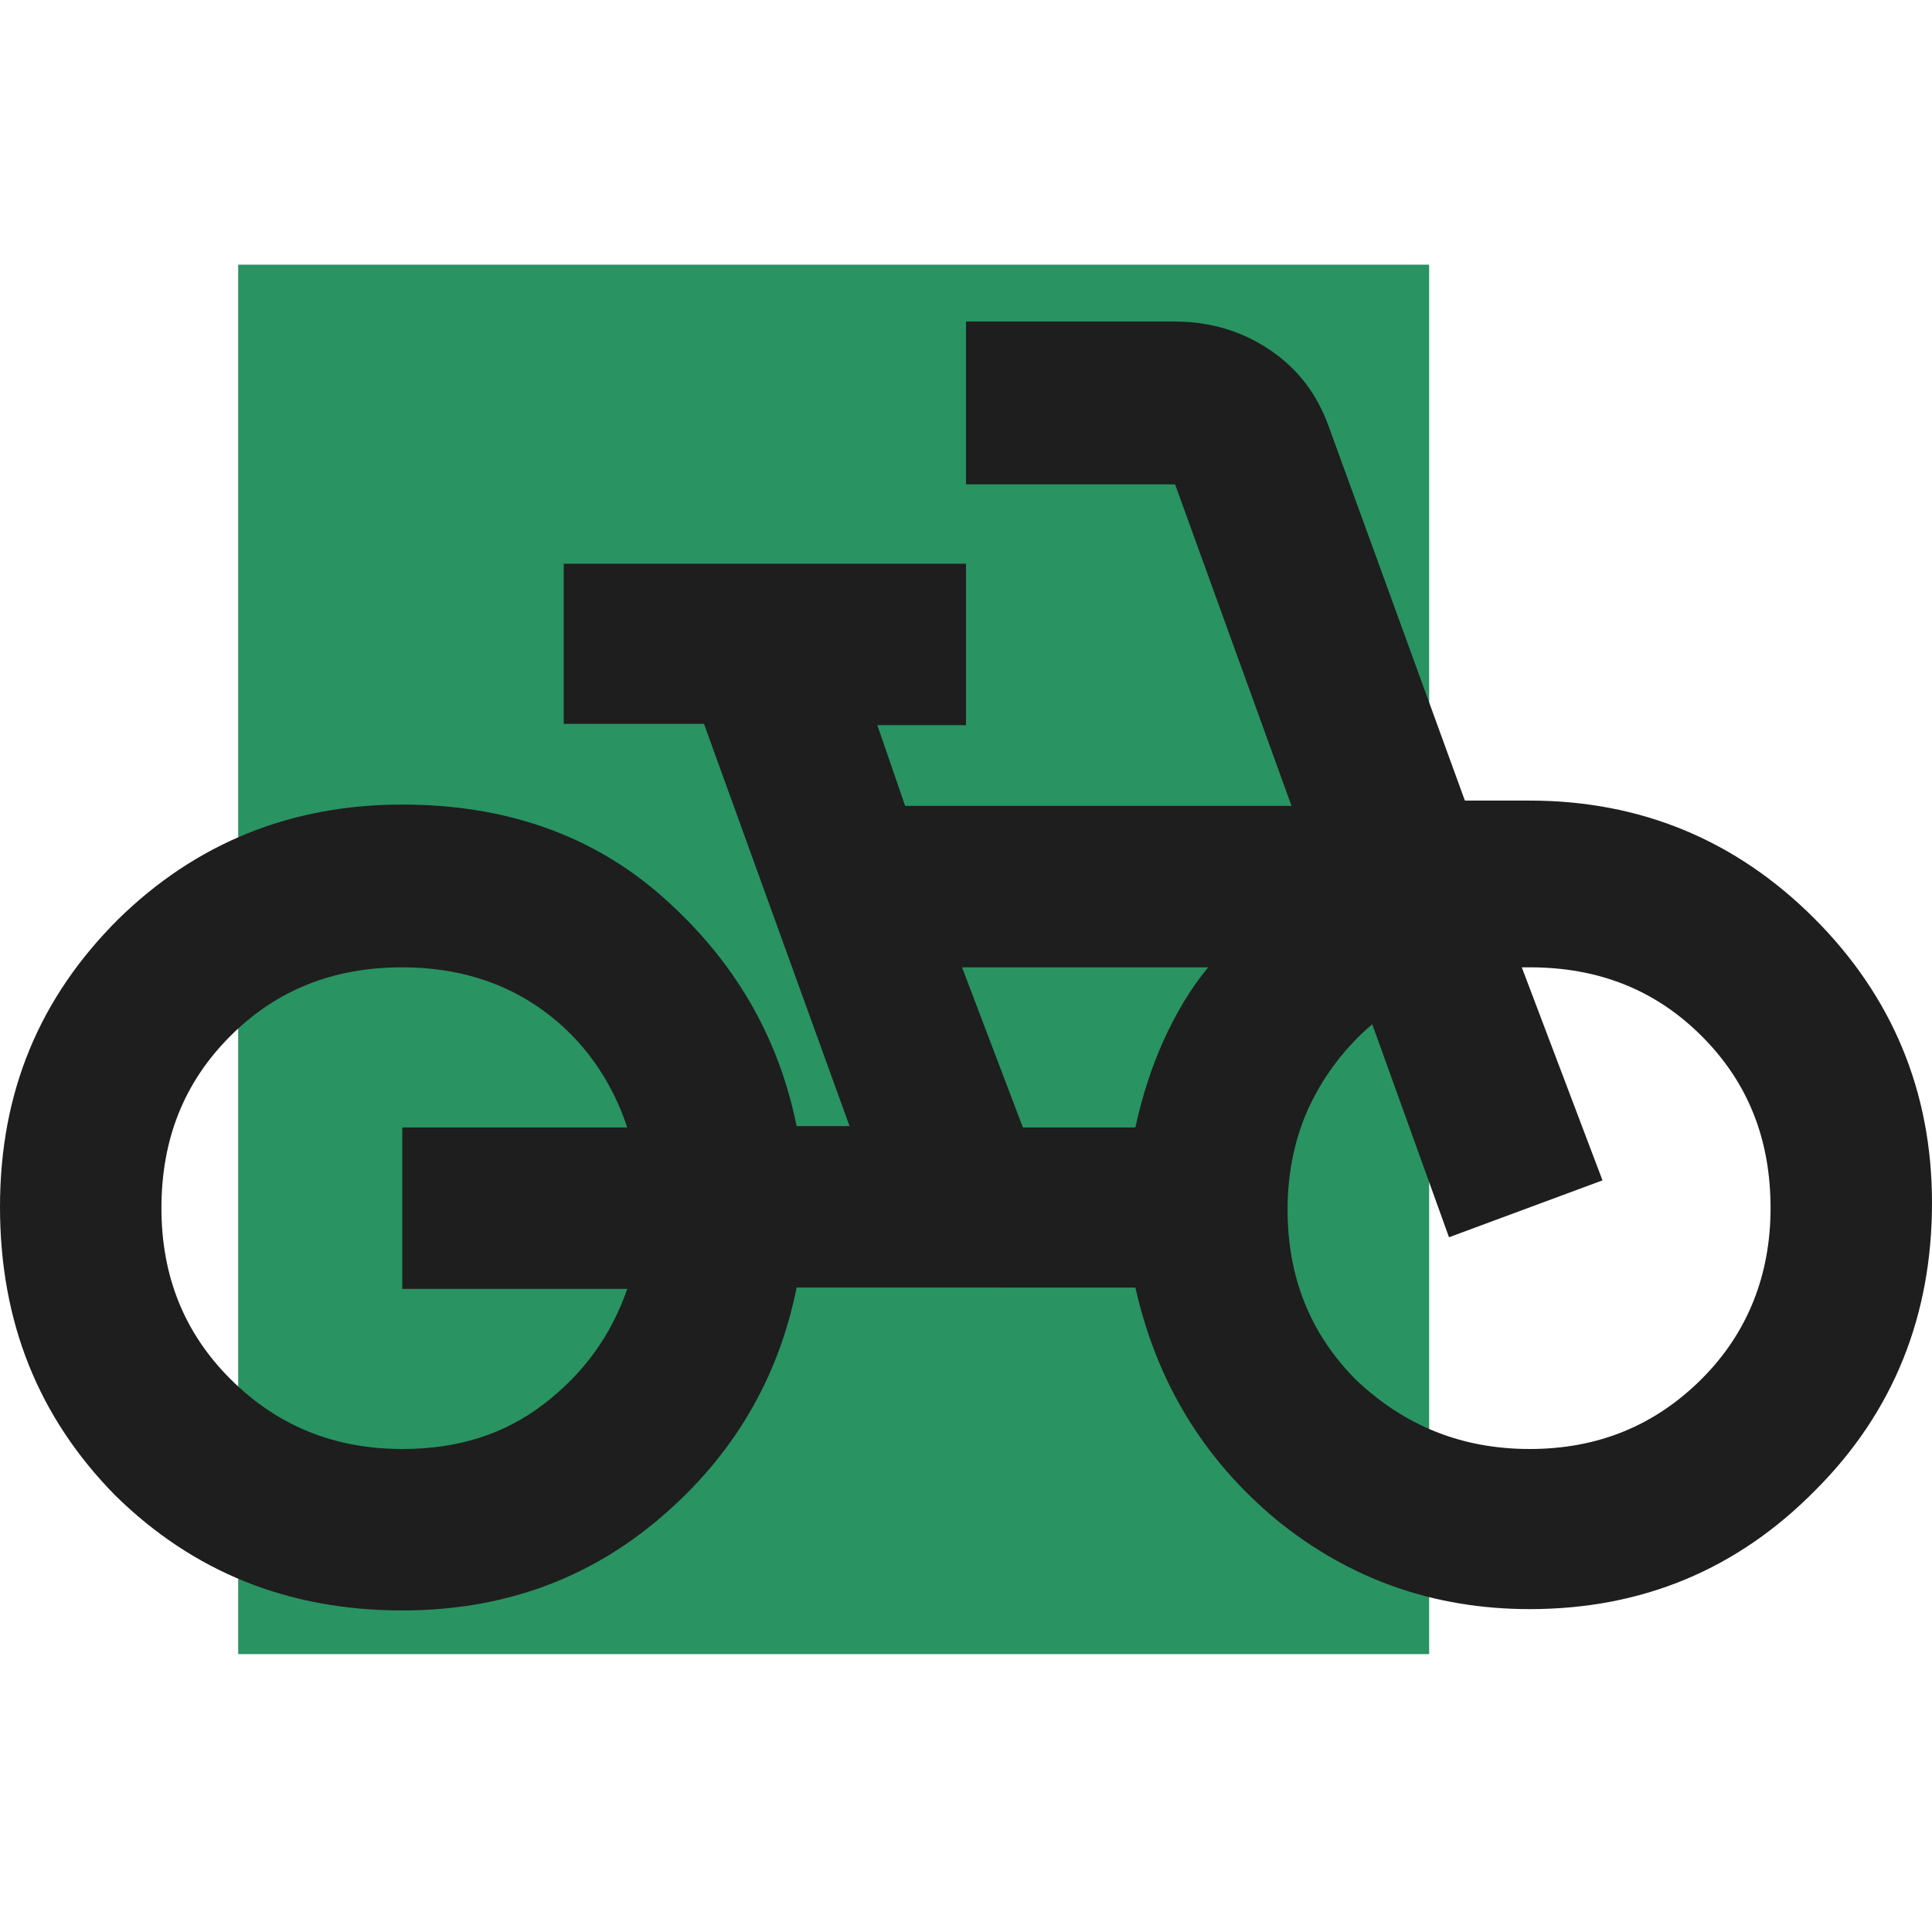 <?xml version="1.0" encoding="utf-8"?>
<!-- Generator: Adobe Illustrator 27.6.0, SVG Export Plug-In . SVG Version: 6.00 Build 0)  -->
<svg version="1.1" id="Layer_1" xmlns="http://www.w3.org/2000/svg" xmlns:xlink="http://www.w3.org/1999/xlink" x="0px" y="0px"
	 viewBox="0 0 146 146" style="enable-background:new 0 0 146 146;" xml:space="preserve">
<style type="text/css">
	.st0{clip-path:url(#SVGID_00000141439826441922245120000009758589514768095886_);}
	.st1{fill:#299362;}
	.st2{fill:#1E1E1E;}
</style>
<g>
	<defs>
		<rect id="SVGID_1_" width="146" height="146"/>
	</defs>
	<clipPath id="SVGID_00000075130600458022061960000011539755745795287187_">
		<use xlink:href="#SVGID_1_"  style="overflow:visible;"/>
	</clipPath>
	<g style="clip-path:url(#SVGID_00000075130600458022061960000011539755745795287187_);">
		<rect x="18" y="20" class="st1" width="90" height="105"/>
		<path class="st2" d="M30.4,121.7c-8.6,0-15.8-2.9-21.7-8.7C2.9,107.1,0,99.9,0,91.2s3-15.8,8.9-21.7c5.9-5.8,13.1-8.7,21.5-8.7
			c7.8,0,14.4,2.3,19.7,7c5.3,4.7,8.7,10.4,10.1,17.3h4l-11-30.4H42.6V42.6H73v12.2h-6.7l2.1,6.1h29.2l-8.8-24.3H73V24.3h15.8
			c2.6,0,5,0.7,7.1,2.1c2.1,1.4,3.6,3.3,4.5,5.8l10.3,28.3h4.9c8.4,0,15.6,3,21.5,8.9c5.9,5.9,8.9,13.1,8.9,21.5
			c0,8.5-2.9,15.8-8.8,21.7c-5.9,6-13.1,9-21.6,9c-7.3,0-13.7-2.3-19.2-6.8c-5.5-4.6-9-10.4-10.6-17.5H60.2
			c-1.4,7-4.9,12.8-10.3,17.4C44.4,119.4,37.9,121.7,30.4,121.7z M30.4,109.5c4.2,0,7.7-1.1,10.7-3.4c3-2.3,5.1-5.2,6.3-8.7h-17
			V85.2h17c-1.2-3.6-3.3-6.6-6.3-8.8c-3-2.2-6.6-3.3-10.7-3.3c-5.2,0-9.5,1.7-13,5.2c-3.5,3.5-5.2,7.8-5.2,13
			c0,5.1,1.7,9.4,5.2,12.9C20.9,107.7,25.2,109.5,30.4,109.5z M77.3,85.2h8.5c0.5-2.3,1.2-4.5,2.1-6.5s2-3.9,3.4-5.6H72.7L77.3,85.2
			z M115.6,109.5c5.2,0,9.5-1.8,13-5.3c3.5-3.5,5.2-7.9,5.2-12.9c0-5.2-1.7-9.5-5.2-13c-3.5-3.5-7.8-5.2-13-5.2H115l6.1,16.1
			l-11.6,4.3l-5.8-16.1c-2,1.7-3.6,3.8-4.7,6.1c-1.1,2.3-1.7,5-1.7,7.9c0,5.1,1.7,9.4,5.2,12.9C106.1,107.7,110.4,109.5,115.6,109.5
			z"/>
	</g>
</g>
</svg>
